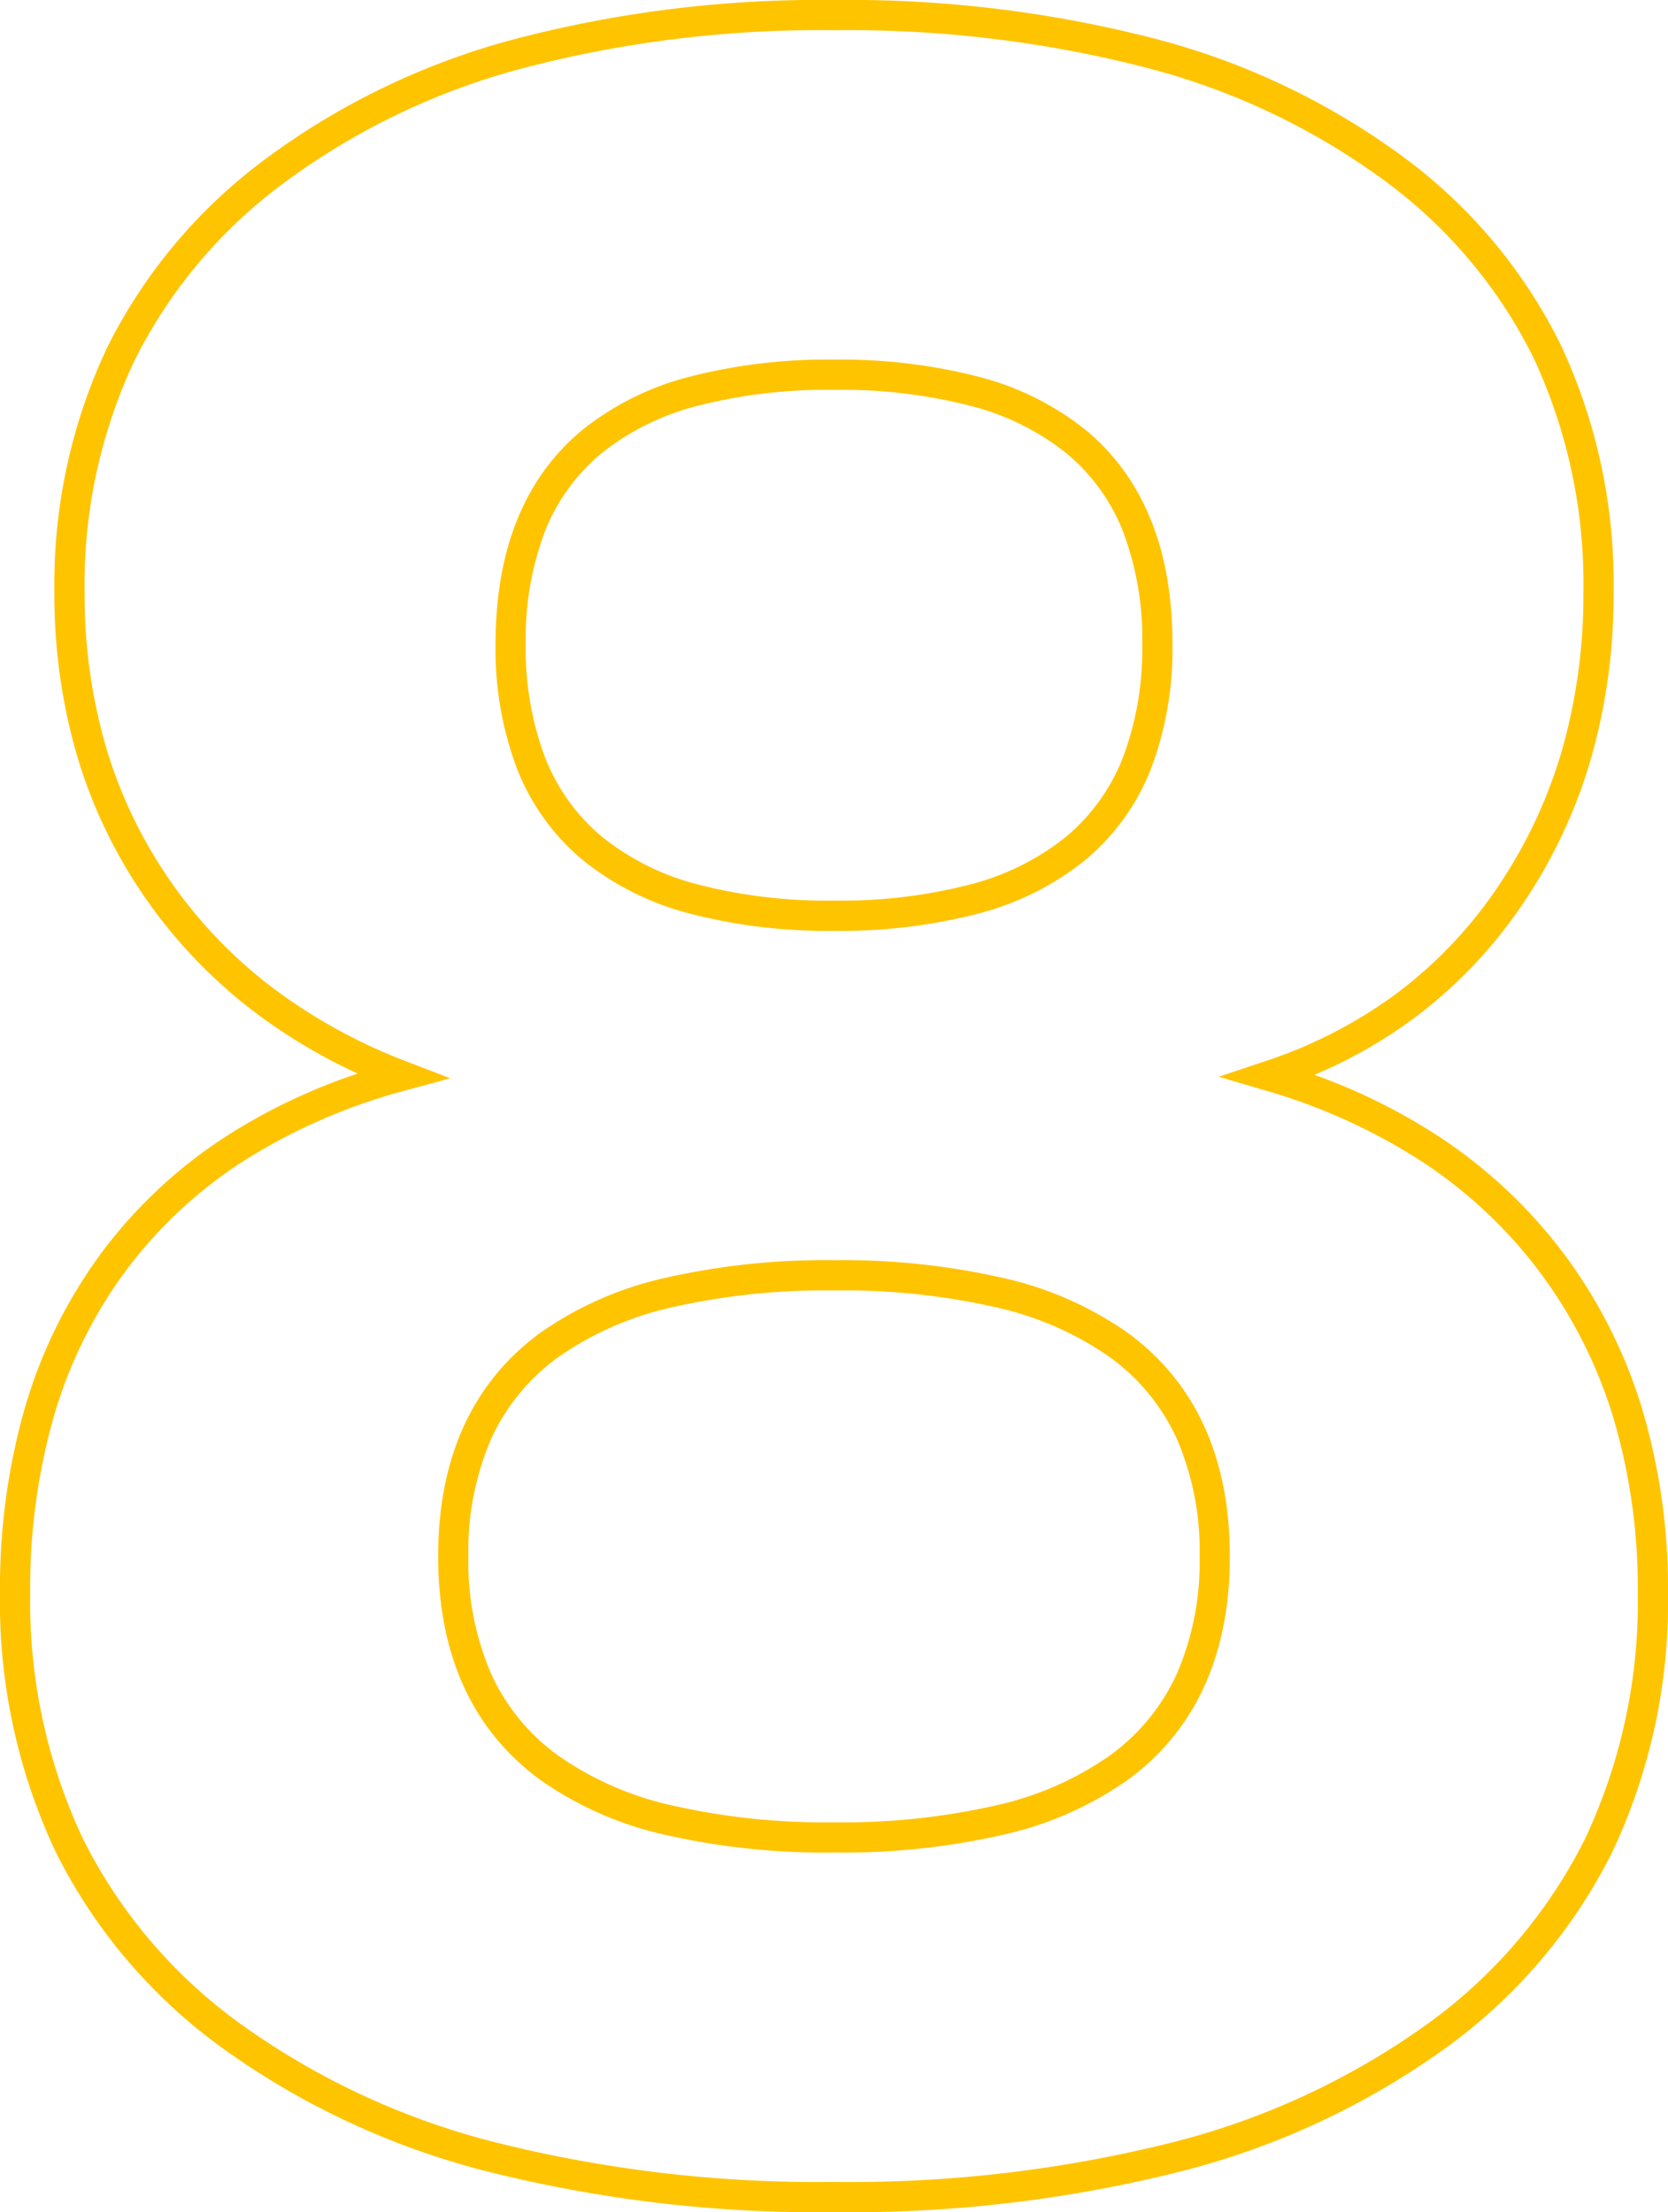 <svg xmlns="http://www.w3.org/2000/svg" width="110.4" height="146.4" viewBox="0 0 110.4 146.4">
  <path id="_8" data-name="8" d="M60-143.8a80.993,80.993,0,0,1,21.34,2.586A48.1,48.1,0,0,1,97.7-133.4a34.288,34.288,0,0,1,10.423,12.464A37.314,37.314,0,0,1,111.6-104.6a39.428,39.428,0,0,1-1.49,10.979,34.089,34.089,0,0,1-4.481,9.581A31.155,31.155,0,0,1,98.5-76.5a32.026,32.026,0,0,1-6.7,3.833,39.224,39.224,0,0,1,8.352,4.159A32.916,32.916,0,0,1,108.4-60.7a33.293,33.293,0,0,1,5.1,10.18A41.662,41.662,0,0,1,115.2-38.4a38.757,38.757,0,0,1-3.7,17.19A35.633,35.633,0,0,1,100.393-8.195,51.781,51.781,0,0,1,82.907-.084,89.622,89.622,0,0,1,60,2.6,89.622,89.622,0,0,1,37.093-.084,51.781,51.781,0,0,1,19.607-8.195,35.633,35.633,0,0,1,8.5-21.21,38.757,38.757,0,0,1,4.8-38.4,43.171,43.171,0,0,1,6.492-50.787,32.514,32.514,0,0,1,11.6-61a31.83,31.83,0,0,1,8.31-7.691,38.953,38.953,0,0,1,8.566-4.06,36.871,36.871,0,0,1-6.934-4.155,33.266,33.266,0,0,1-7.165-7.526,32.94,32.94,0,0,1-4.486-9.384A38.007,38.007,0,0,1,8.4-104.6a36.691,36.691,0,0,1,3.5-16.213A34.833,34.833,0,0,1,22.4-133.3a48.487,48.487,0,0,1,16.386-7.891A79.557,79.557,0,0,1,60-143.8ZM60,.6A87.639,87.639,0,0,0,82.393-2.016,49.8,49.8,0,0,0,99.207-9.805,33.656,33.656,0,0,0,109.7-22.09a36.782,36.782,0,0,0,3.5-16.31,39.669,39.669,0,0,0-1.607-11.534,31.3,31.3,0,0,0-4.8-9.57,30.922,30.922,0,0,0-7.75-7.338,38.809,38.809,0,0,0-10.529-4.8l-3.053-.9,3.02-1.007A30.947,30.947,0,0,0,97.3-78.1a29.16,29.16,0,0,0,6.671-7.059,32.092,32.092,0,0,0,4.219-9.019A37.432,37.432,0,0,0,109.6-104.6a35.337,35.337,0,0,0-3.276-15.466A32.309,32.309,0,0,0,96.5-131.8a46.119,46.119,0,0,0-15.687-7.484A79.009,79.009,0,0,0,60-141.8a77.572,77.572,0,0,0-20.682,2.538A46.5,46.5,0,0,0,23.6-131.7a32.855,32.855,0,0,0-9.9,11.766A34.713,34.713,0,0,0,10.4-104.6a36.011,36.011,0,0,0,1.409,10.216,30.942,30.942,0,0,0,4.214,8.816,31.268,31.268,0,0,0,6.735,7.074,36.082,36.082,0,0,0,9,4.961L34.6-72.441l-2.936.8A38.607,38.607,0,0,0,20.99-67.009,29.838,29.838,0,0,0,13.2-59.8a30.521,30.521,0,0,0-4.792,9.587A41.18,41.18,0,0,0,6.8-38.4a36.782,36.782,0,0,0,3.5,16.31A33.656,33.656,0,0,0,20.793-9.805,49.8,49.8,0,0,0,37.607-2.016,87.639,87.639,0,0,0,60,.6ZM60-120a36.375,36.375,0,0,1,9.63,1.149,18.768,18.768,0,0,1,7.06,3.532c3.789,3.152,5.711,7.9,5.711,14.119a22.38,22.38,0,0,1-1.408,8.243,14.97,14.97,0,0,1-4.3,6.022,18.693,18.693,0,0,1-7.061,3.573A36,36,0,0,1,60-82.2a36,36,0,0,1-9.632-1.162,18.693,18.693,0,0,1-7.061-3.573,14.97,14.97,0,0,1-4.3-6.022A22.38,22.38,0,0,1,37.6-101.2c0-6.217,1.921-10.967,5.711-14.119a18.768,18.768,0,0,1,7.06-3.532A36.375,36.375,0,0,1,60-120Zm0,35.8a34.027,34.027,0,0,0,9.093-1.088,16.719,16.719,0,0,0,6.314-3.177,12.992,12.992,0,0,0,3.727-5.228A20.407,20.407,0,0,0,80.4-101.2a19.959,19.959,0,0,0-1.266-7.416,12.842,12.842,0,0,0-3.724-5.166,16.794,16.794,0,0,0-6.315-3.143A34.4,34.4,0,0,0,60-118a34.4,34.4,0,0,0-9.1,1.076,16.794,16.794,0,0,0-6.315,3.143,12.841,12.841,0,0,0-3.724,5.166A19.959,19.959,0,0,0,39.6-101.2a20.407,20.407,0,0,0,1.267,7.507,12.992,12.992,0,0,0,3.727,5.228,16.719,16.719,0,0,0,6.314,3.177A34.027,34.027,0,0,0,60-84.2Zm0,23.8a47.685,47.685,0,0,1,11.264,1.191,23.041,23.041,0,0,1,8.23,3.654C83.944-52.27,86.2-47.306,86.2-40.8s-2.256,11.47-6.706,14.755a23.041,23.041,0,0,1-8.23,3.654A47.685,47.685,0,0,1,60-21.2a47.685,47.685,0,0,1-11.264-1.191,23.041,23.041,0,0,1-8.23-3.654C36.056-29.33,33.8-34.294,33.8-40.8s2.256-11.47,6.706-14.755a23.041,23.041,0,0,1,8.23-3.654A47.685,47.685,0,0,1,60-60.4Zm0,37.2a45.71,45.71,0,0,0,10.786-1.134,21.07,21.07,0,0,0,7.52-3.321,13.669,13.669,0,0,0,4.407-5.42A18.714,18.714,0,0,0,84.2-40.8a18.714,18.714,0,0,0-1.486-7.726,13.669,13.669,0,0,0-4.407-5.42,21.07,21.07,0,0,0-7.52-3.321A45.71,45.71,0,0,0,60-58.4a45.71,45.71,0,0,0-10.786,1.134,21.07,21.07,0,0,0-7.52,3.321,13.669,13.669,0,0,0-4.407,5.42A18.714,18.714,0,0,0,35.8-40.8a18.714,18.714,0,0,0,1.486,7.726,13.669,13.669,0,0,0,4.407,5.42,21.07,21.07,0,0,0,7.52,3.321A45.71,45.71,0,0,0,60-23.2Z" transform="translate(-4.8 143.8)" fill="#ffc400"/>
</svg>
